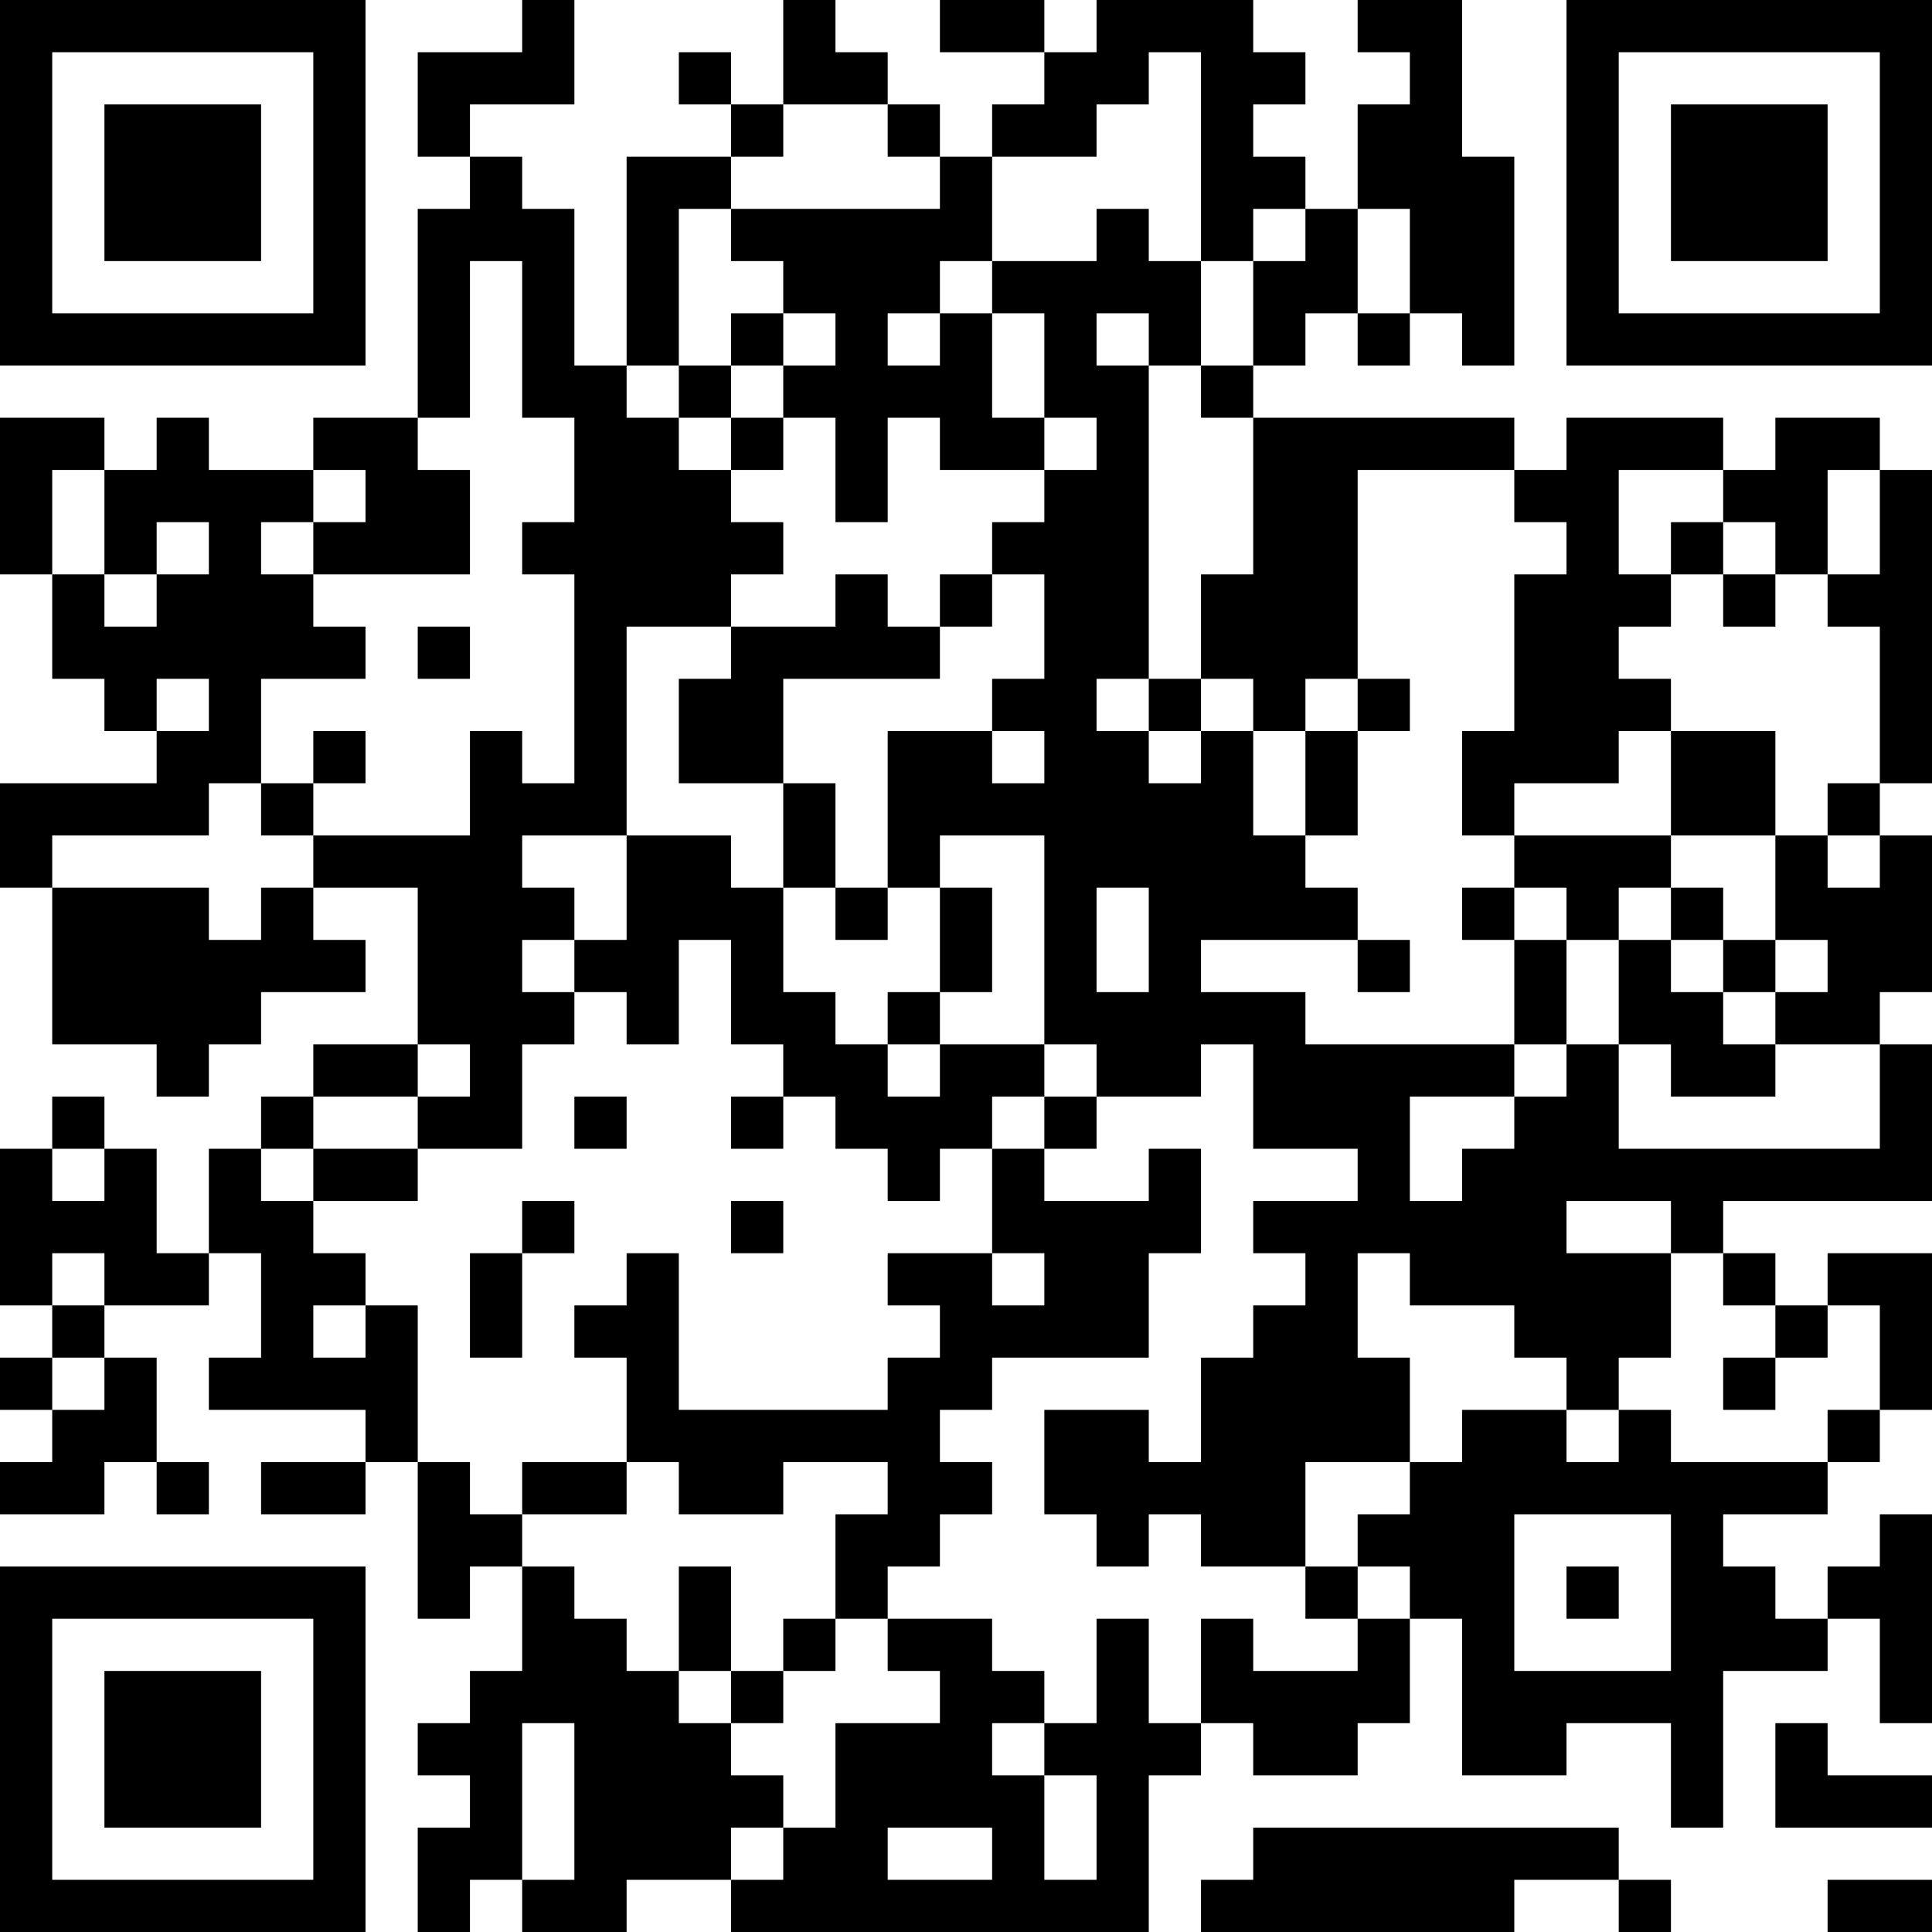 <?xml version="1.0" encoding="UTF-8"?>
<svg xmlns="http://www.w3.org/2000/svg" version="1.1" width="400" height="400" viewBox="0 0 400 400"><rect x="0" y="0" width="400" height="400" fill="#ffffff"/><g transform="scale(10.811)"><g transform="translate(0,0)"><path fill-rule="evenodd" d="M10 0L10 1L8 1L8 3L9 3L9 4L8 4L8 8L6 8L6 9L4 9L4 8L3 8L3 9L2 9L2 8L0 8L0 11L1 11L1 13L2 13L2 14L3 14L3 15L0 15L0 17L1 17L1 20L3 20L3 21L4 21L4 20L5 20L5 19L7 19L7 18L6 18L6 17L8 17L8 20L6 20L6 21L5 21L5 22L4 22L4 24L3 24L3 22L2 22L2 21L1 21L1 22L0 22L0 25L1 25L1 26L0 26L0 27L1 27L1 28L0 28L0 29L2 29L2 28L3 28L3 29L4 29L4 28L3 28L3 26L2 26L2 25L4 25L4 24L5 24L5 26L4 26L4 27L7 27L7 28L5 28L5 29L7 29L7 28L8 28L8 31L9 31L9 30L10 30L10 32L9 32L9 33L8 33L8 34L9 34L9 35L8 35L8 37L9 37L9 36L10 36L10 37L12 37L12 36L14 36L14 37L22 37L22 34L23 34L23 33L24 33L24 34L26 34L26 33L27 33L27 31L28 31L28 34L30 34L30 33L32 33L32 35L33 35L33 32L35 32L35 31L36 31L36 33L37 33L37 29L36 29L36 30L35 30L35 31L34 31L34 30L33 30L33 29L35 29L35 28L36 28L36 27L37 27L37 24L35 24L35 25L34 25L34 24L33 24L33 23L37 23L37 20L36 20L36 19L37 19L37 16L36 16L36 15L37 15L37 9L36 9L36 8L34 8L34 9L33 9L33 8L30 8L30 9L29 9L29 8L24 8L24 7L25 7L25 6L26 6L26 7L27 7L27 6L28 6L28 7L29 7L29 3L28 3L28 0L26 0L26 1L27 1L27 2L26 2L26 4L25 4L25 3L24 3L24 2L25 2L25 1L24 1L24 0L21 0L21 1L20 1L20 0L18 0L18 1L20 1L20 2L19 2L19 3L18 3L18 2L17 2L17 1L16 1L16 0L15 0L15 2L14 2L14 1L13 1L13 2L14 2L14 3L12 3L12 7L11 7L11 4L10 4L10 3L9 3L9 2L11 2L11 0ZM22 1L22 2L21 2L21 3L19 3L19 5L18 5L18 6L17 6L17 7L18 7L18 6L19 6L19 8L20 8L20 9L18 9L18 8L17 8L17 10L16 10L16 8L15 8L15 7L16 7L16 6L15 6L15 5L14 5L14 4L18 4L18 3L17 3L17 2L15 2L15 3L14 3L14 4L13 4L13 7L12 7L12 8L13 8L13 9L14 9L14 10L15 10L15 11L14 11L14 12L12 12L12 16L10 16L10 17L11 17L11 18L10 18L10 19L11 19L11 20L10 20L10 22L8 22L8 21L9 21L9 20L8 20L8 21L6 21L6 22L5 22L5 23L6 23L6 24L7 24L7 25L6 25L6 26L7 26L7 25L8 25L8 28L9 28L9 29L10 29L10 30L11 30L11 31L12 31L12 32L13 32L13 33L14 33L14 34L15 34L15 35L14 35L14 36L15 36L15 35L16 35L16 33L18 33L18 32L17 32L17 31L19 31L19 32L20 32L20 33L19 33L19 34L20 34L20 36L21 36L21 34L20 34L20 33L21 33L21 31L22 31L22 33L23 33L23 31L24 31L24 32L26 32L26 31L27 31L27 30L26 30L26 29L27 29L27 28L28 28L28 27L30 27L30 28L31 28L31 27L32 27L32 28L35 28L35 27L36 27L36 25L35 25L35 26L34 26L34 25L33 25L33 24L32 24L32 23L30 23L30 24L32 24L32 26L31 26L31 27L30 27L30 26L29 26L29 25L27 25L27 24L26 24L26 26L27 26L27 28L25 28L25 30L23 30L23 29L22 29L22 30L21 30L21 29L20 29L20 27L22 27L22 28L23 28L23 26L24 26L24 25L25 25L25 24L24 24L24 23L26 23L26 22L24 22L24 20L23 20L23 21L21 21L21 20L20 20L20 16L18 16L18 17L17 17L17 14L19 14L19 15L20 15L20 14L19 14L19 13L20 13L20 11L19 11L19 10L20 10L20 9L21 9L21 8L20 8L20 6L19 6L19 5L21 5L21 4L22 4L22 5L23 5L23 7L22 7L22 6L21 6L21 7L22 7L22 13L21 13L21 14L22 14L22 15L23 15L23 14L24 14L24 16L25 16L25 17L26 17L26 18L23 18L23 19L25 19L25 20L29 20L29 21L27 21L27 23L28 23L28 22L29 22L29 21L30 21L30 20L31 20L31 22L36 22L36 20L34 20L34 19L35 19L35 18L34 18L34 16L35 16L35 17L36 17L36 16L35 16L35 15L36 15L36 12L35 12L35 11L36 11L36 9L35 9L35 11L34 11L34 10L33 10L33 9L31 9L31 11L32 11L32 12L31 12L31 13L32 13L32 14L31 14L31 15L29 15L29 16L28 16L28 14L29 14L29 11L30 11L30 10L29 10L29 9L26 9L26 13L25 13L25 14L24 14L24 13L23 13L23 11L24 11L24 8L23 8L23 7L24 7L24 5L25 5L25 4L24 4L24 5L23 5L23 1ZM26 4L26 6L27 6L27 4ZM9 5L9 8L8 8L8 9L9 9L9 11L6 11L6 10L7 10L7 9L6 9L6 10L5 10L5 11L6 11L6 12L7 12L7 13L5 13L5 15L4 15L4 16L1 16L1 17L4 17L4 18L5 18L5 17L6 17L6 16L9 16L9 14L10 14L10 15L11 15L11 11L10 11L10 10L11 10L11 8L10 8L10 5ZM14 6L14 7L13 7L13 8L14 8L14 9L15 9L15 8L14 8L14 7L15 7L15 6ZM1 9L1 11L2 11L2 12L3 12L3 11L4 11L4 10L3 10L3 11L2 11L2 9ZM32 10L32 11L33 11L33 12L34 12L34 11L33 11L33 10ZM16 11L16 12L14 12L14 13L13 13L13 15L15 15L15 17L14 17L14 16L12 16L12 18L11 18L11 19L12 19L12 20L13 20L13 18L14 18L14 20L15 20L15 21L14 21L14 22L15 22L15 21L16 21L16 22L17 22L17 23L18 23L18 22L19 22L19 24L17 24L17 25L18 25L18 26L17 26L17 27L13 27L13 24L12 24L12 25L11 25L11 26L12 26L12 28L10 28L10 29L12 29L12 28L13 28L13 29L15 29L15 28L17 28L17 29L16 29L16 31L15 31L15 32L14 32L14 30L13 30L13 32L14 32L14 33L15 33L15 32L16 32L16 31L17 31L17 30L18 30L18 29L19 29L19 28L18 28L18 27L19 27L19 26L22 26L22 24L23 24L23 22L22 22L22 23L20 23L20 22L21 22L21 21L20 21L20 20L18 20L18 19L19 19L19 17L18 17L18 19L17 19L17 20L16 20L16 19L15 19L15 17L16 17L16 18L17 18L17 17L16 17L16 15L15 15L15 13L18 13L18 12L19 12L19 11L18 11L18 12L17 12L17 11ZM8 12L8 13L9 13L9 12ZM3 13L3 14L4 14L4 13ZM22 13L22 14L23 14L23 13ZM26 13L26 14L25 14L25 16L26 16L26 14L27 14L27 13ZM6 14L6 15L5 15L5 16L6 16L6 15L7 15L7 14ZM32 14L32 16L29 16L29 17L28 17L28 18L29 18L29 20L30 20L30 18L31 18L31 20L32 20L32 21L34 21L34 20L33 20L33 19L34 19L34 18L33 18L33 17L32 17L32 16L34 16L34 14ZM21 17L21 19L22 19L22 17ZM29 17L29 18L30 18L30 17ZM31 17L31 18L32 18L32 19L33 19L33 18L32 18L32 17ZM26 18L26 19L27 19L27 18ZM17 20L17 21L18 21L18 20ZM11 21L11 22L12 22L12 21ZM19 21L19 22L20 22L20 21ZM1 22L1 23L2 23L2 22ZM6 22L6 23L8 23L8 22ZM10 23L10 24L9 24L9 26L10 26L10 24L11 24L11 23ZM14 23L14 24L15 24L15 23ZM1 24L1 25L2 25L2 24ZM19 24L19 25L20 25L20 24ZM1 26L1 27L2 27L2 26ZM33 26L33 27L34 27L34 26ZM29 29L29 32L32 32L32 29ZM25 30L25 31L26 31L26 30ZM30 30L30 31L31 31L31 30ZM10 33L10 36L11 36L11 33ZM34 33L34 35L37 35L37 34L35 34L35 33ZM17 35L17 36L19 36L19 35ZM24 35L24 36L23 36L23 37L29 37L29 36L31 36L31 37L32 37L32 36L31 36L31 35ZM35 36L35 37L37 37L37 36ZM0 0L0 7L7 7L7 0ZM1 1L1 6L6 6L6 1ZM2 2L2 5L5 5L5 2ZM30 0L30 7L37 7L37 0ZM31 1L31 6L36 6L36 1ZM32 2L32 5L35 5L35 2ZM0 30L0 37L7 37L7 30ZM1 31L1 36L6 36L6 31ZM2 32L2 35L5 35L5 32Z" fill="#000000"/></g></g></svg>
